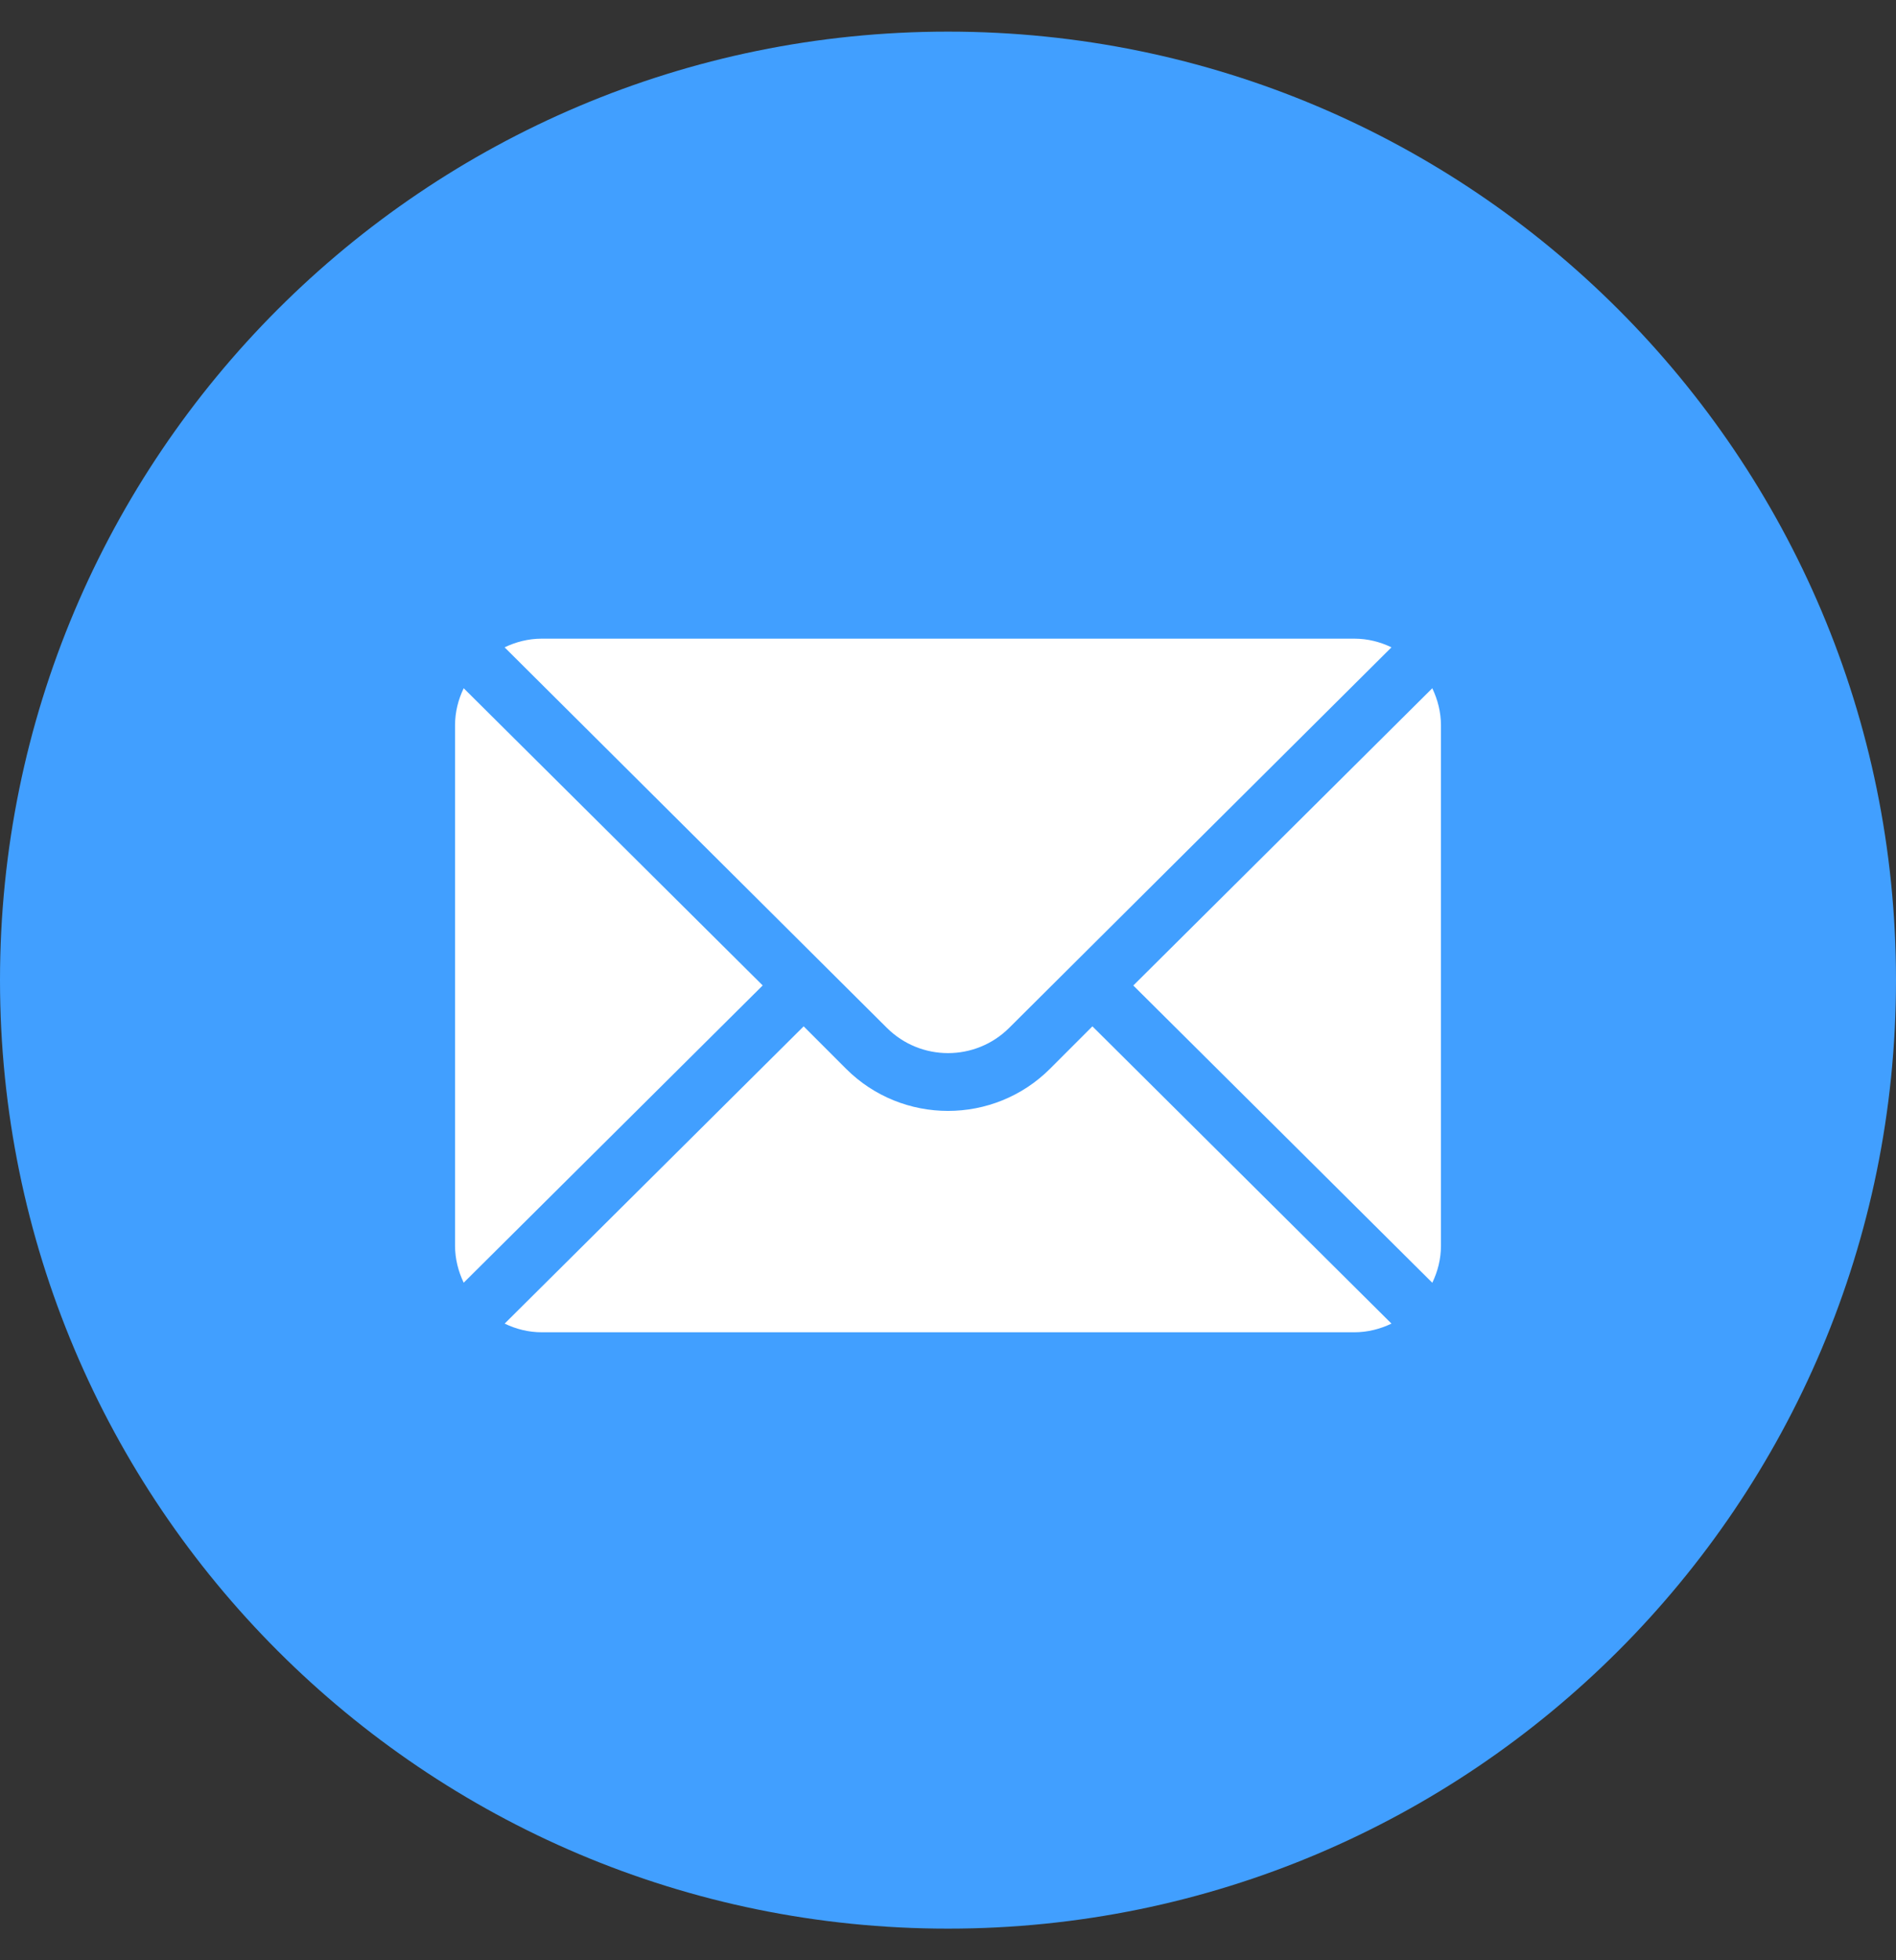 <svg fill="none" height="31" viewBox="0 0 30 31" width="30" xmlns="http://www.w3.org/2000/svg"><rect x="0" y="0" width="30" height="31" fill="#333333" stroke="none"/><path d="m15 30.5c8.284 0 15-6.716 15-15 0-8.284-6.716-15-15-15-8.284 0-15 6.716-15 15 0 8.284 6.716 15 15 15z" fill="#419fff"/><g fill="#fff"><path d="m22.663 10.884-4.731 4.701 4.731 4.701c.086-.179.137-.376.137-.587v-8.227c0-.211-.052-.409-.137-.587z"/><path d="m21.429 10.1h-12.858c-.211 0-.409.052-.587.137l6.047 6.016c.535.535 1.404.535 1.939 0l6.047-6.016c-.179-.086-.376-.137-.587-.137z"/><path d="m7.337 10.884c-.086.179-.137.376-.137.587v8.227c0 .211.052.409.137.587l4.731-4.701z"/><path d="m17.285 16.231-.669.669c-.891.891-2.341.891-3.231 0l-.669-.669-4.731 4.701c.179.086.376.137.587.137h12.858c.211 0 .409-.052.587-.137z"/></g></svg>